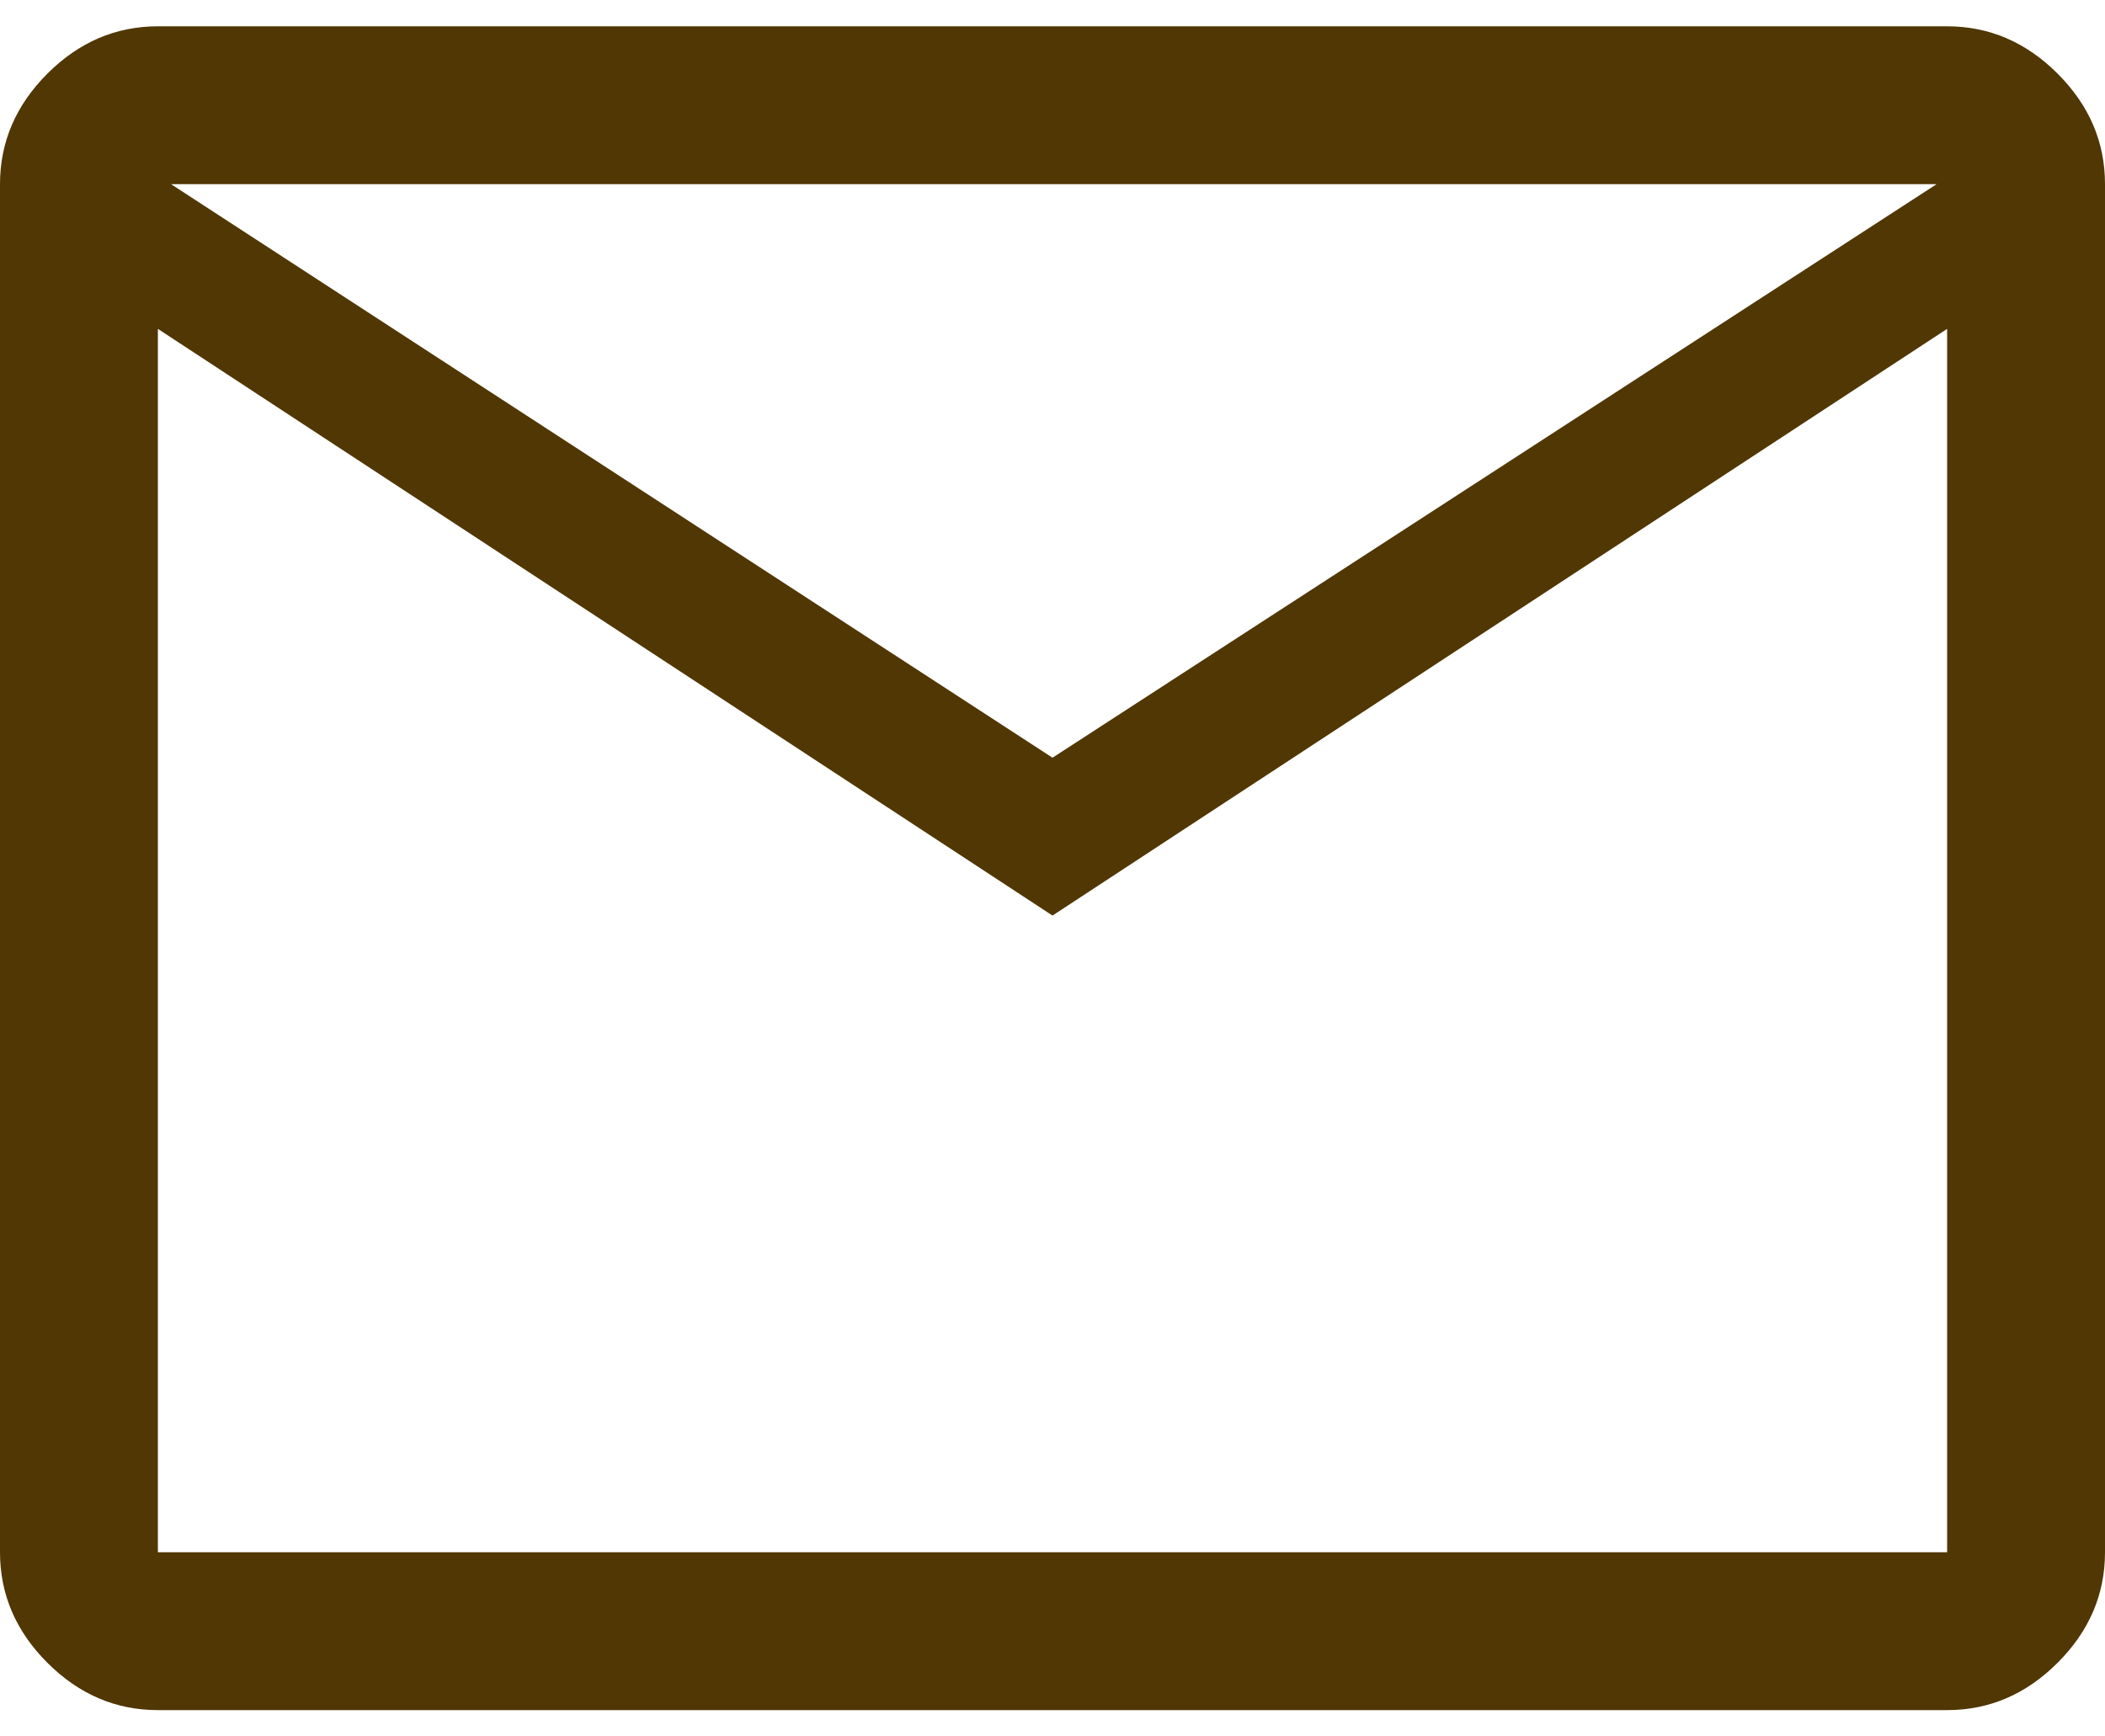 <svg width="40" height="33" viewBox="0 0 40 33" fill="none" xmlns="http://www.w3.org/2000/svg">
<path d="M3 32.5C2.2 32.5 1.5 32.2 0.9 31.6C0.3 31 0 30.3 0 29.5V3.5C0 2.7 0.3 2 0.9 1.4C1.5 0.8 2.2 0.5 3 0.5H37C37.8 0.5 38.5 0.8 39.1 1.4C39.7 2 40 2.7 40 3.5V29.5C40 30.3 39.7 31 39.1 31.6C38.5 32.2 37.8 32.5 37 32.5H3ZM20 17.4L3 6.25V29.5H37V6.25L20 17.4ZM20 14.4L36.8 3.5H3.25L20 14.4ZM3 6.25V3.5V29.5V6.25Z" fill="#503704"/>
</svg>
